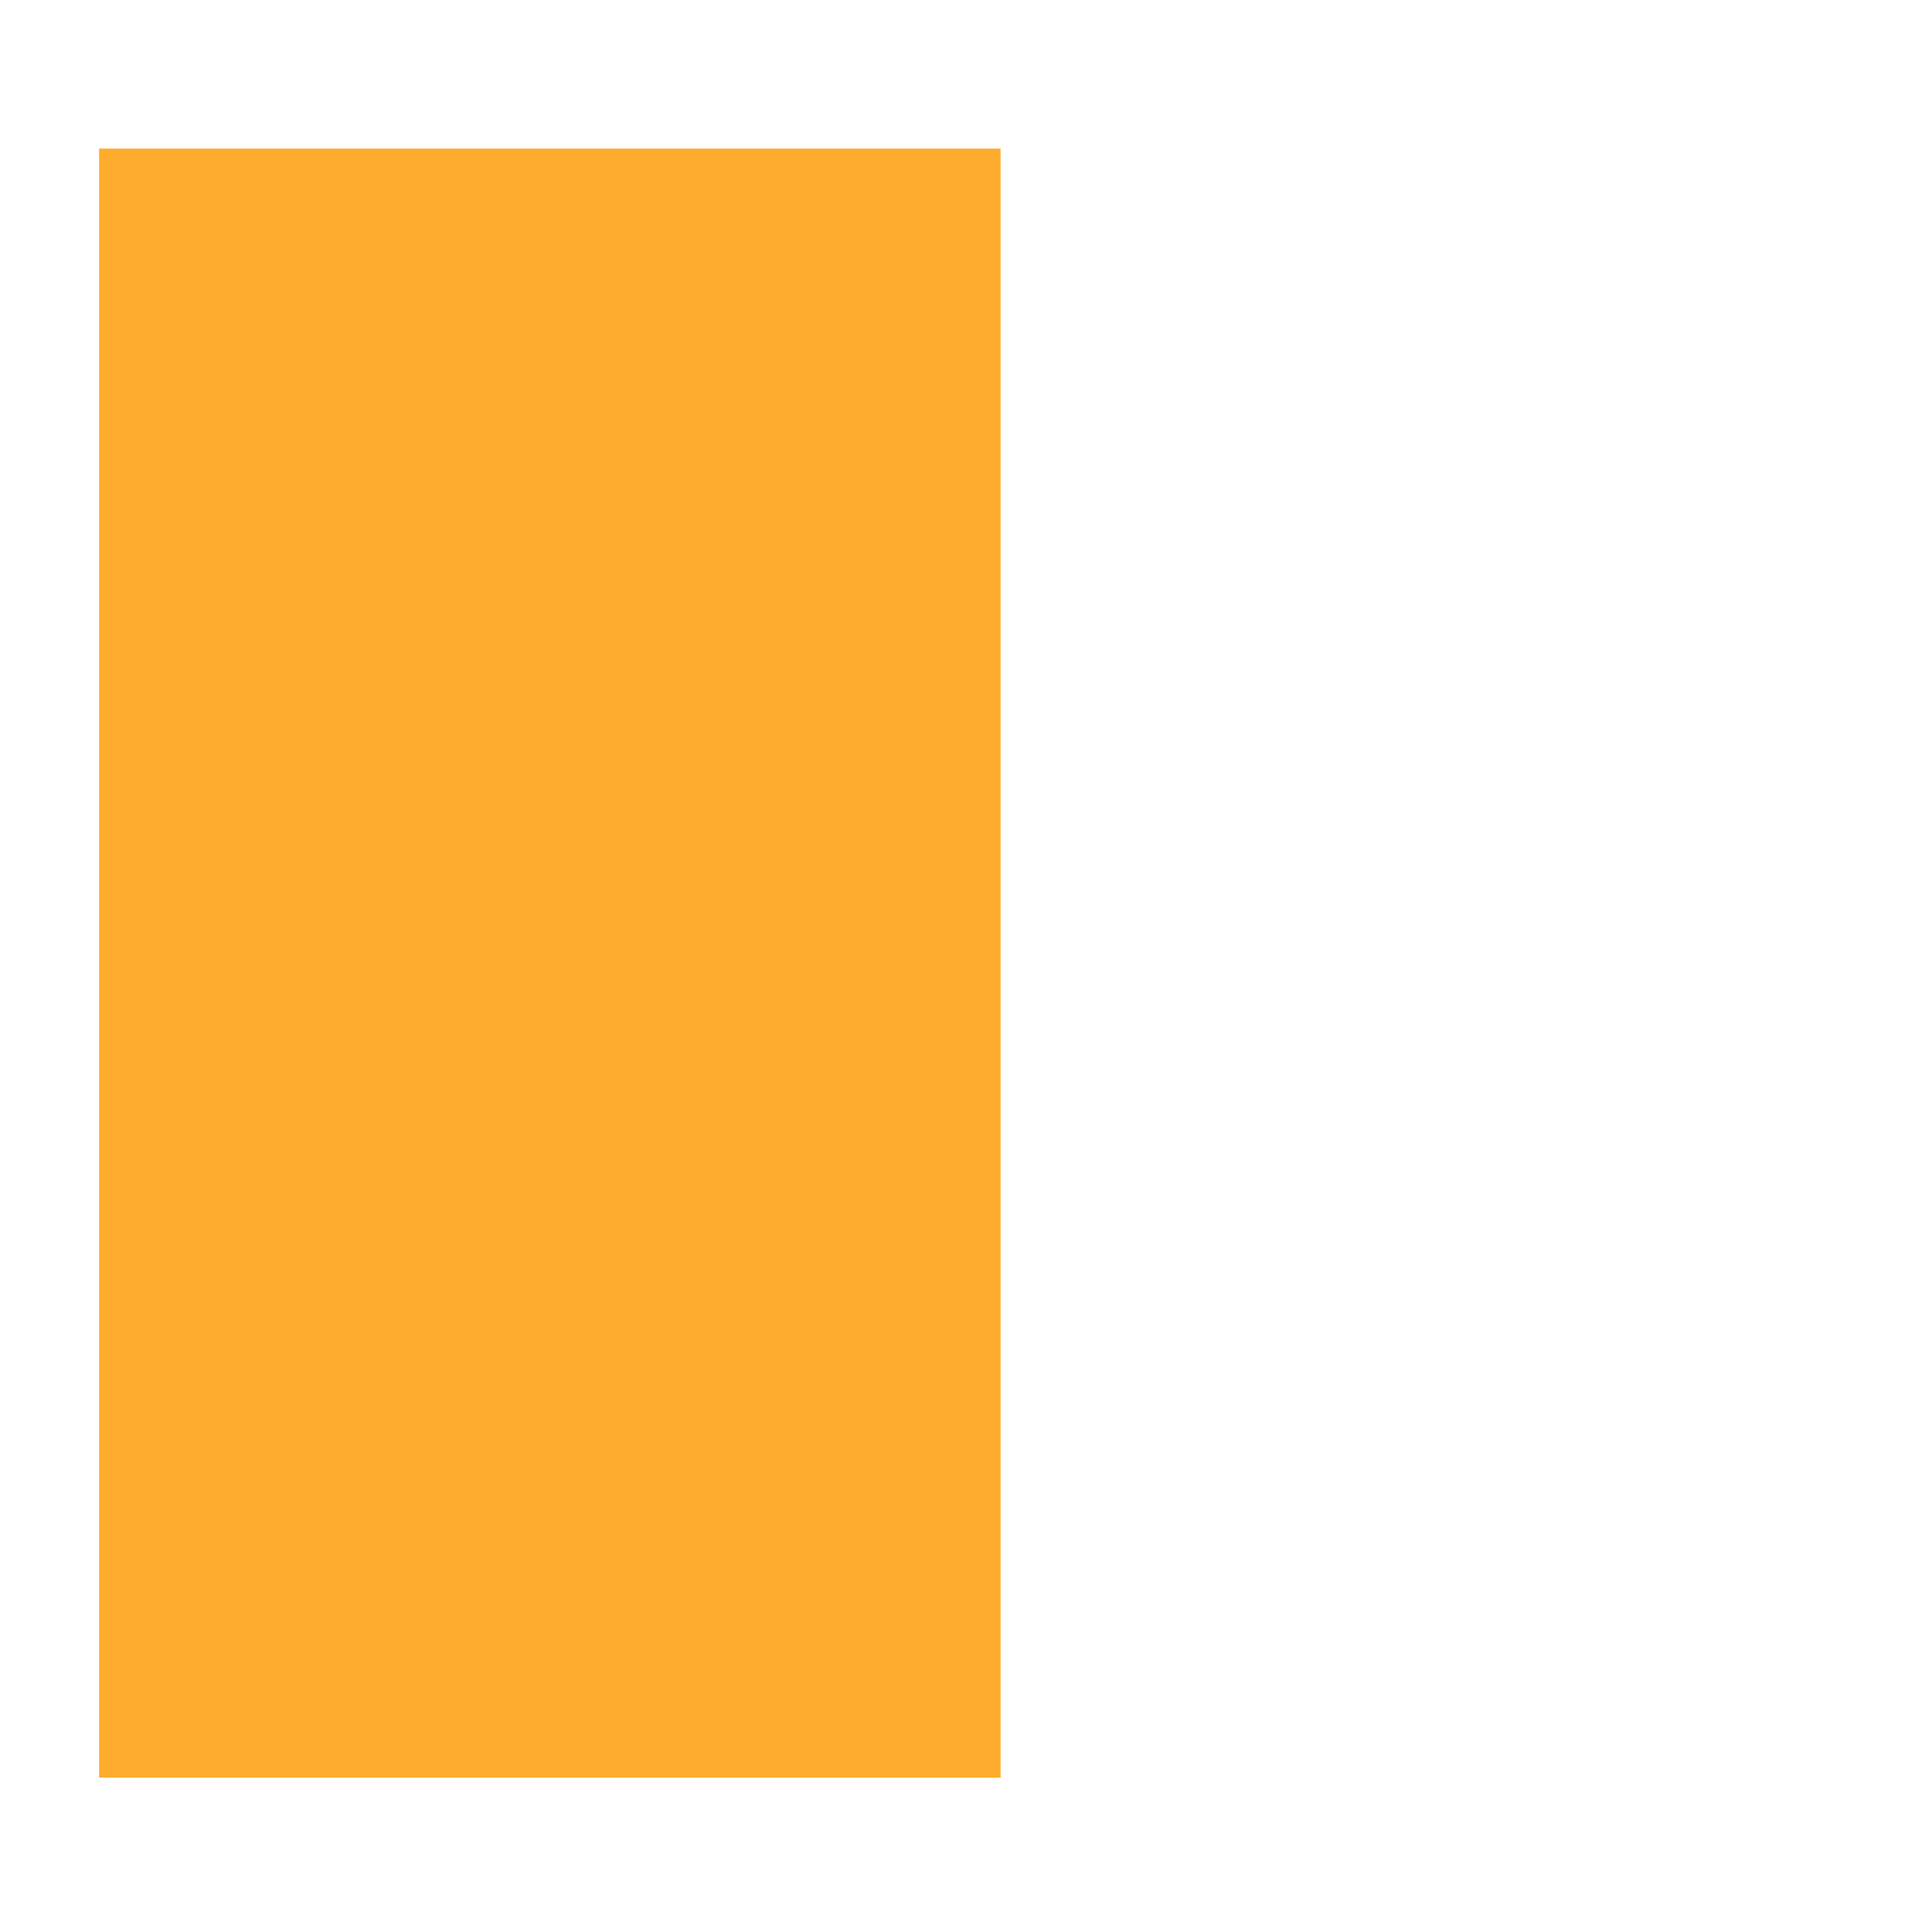 <?xml version="1.0" encoding="UTF-8"?> <svg xmlns="http://www.w3.org/2000/svg" width="39" height="39" viewBox="0 0 39 39" fill="none"><path d="M2 35.885H20.198V3H2V35.885Z" fill="#FEAC2D"></path></svg> 
